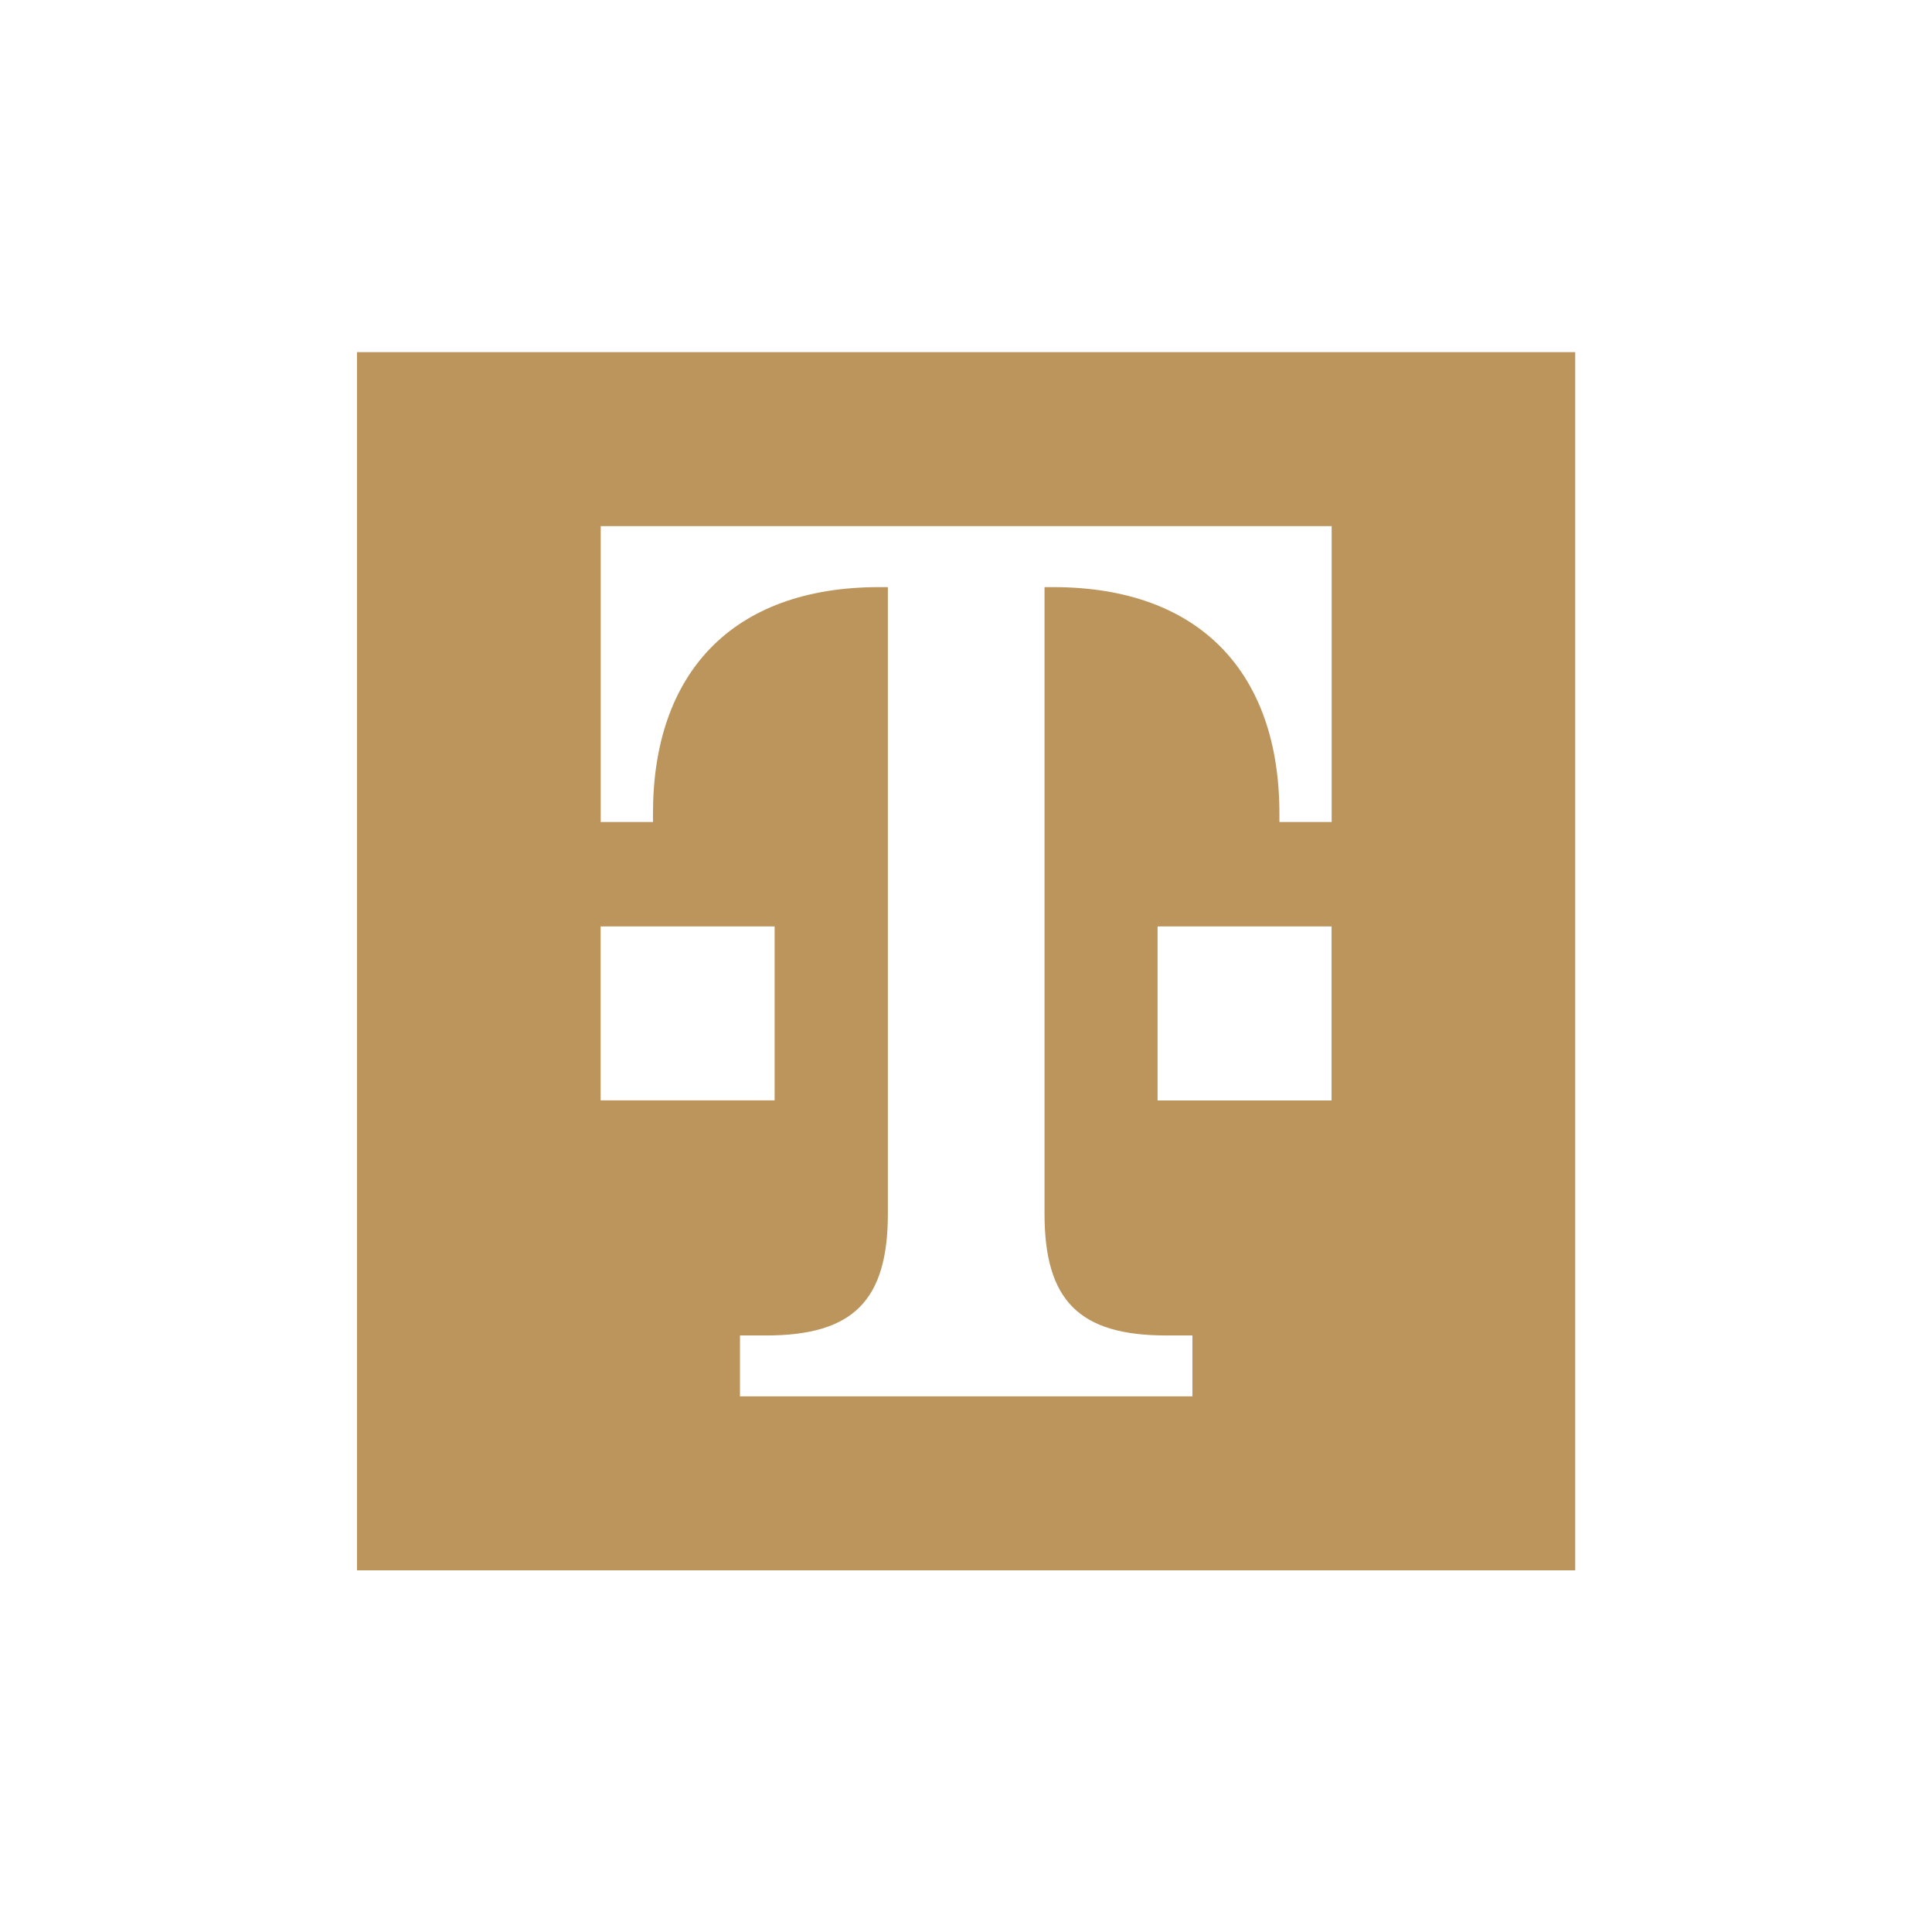 <?xml version="1.0" encoding="utf-8"?>
<!-- Generator: Adobe Illustrator 27.0.0, SVG Export Plug-In . SVG Version: 6.00 Build 0)  -->
<svg version="1.1" id="Layer_1" xmlns="http://www.w3.org/2000/svg" xmlns:xlink="http://www.w3.org/1999/xlink" x="0px" y="0px"
	 viewBox="0 0 203 203" style="enable-background:new 0 0 203 203;" xml:space="preserve">
<style type="text/css">
	.st0{fill:#BB955C;}
</style>
<path class="st0" d="M37.51,37v128h128V37H37.51z M63.11,97.34h9.14h9.14v18.28h0H63.11V97.34z M139.91,115.63h-18.28h0V97.34h9.14
	h9.14V115.63z M139.92,86.37h-5.49v-0.91c0-14.63-8.23-23.77-23.77-23.77h-0.91v65.83c0,9.14,3.65,12.8,12.8,12.8h2.74v6.4H77.75
	v-6.4h2.74c9.14,0,12.8-3.65,12.8-12.8V61.69h-0.91c-15.54,0-23.77,9.14-23.77,23.77v0.91h-5.49V55.28h76.8V86.37z"/>
</svg>

